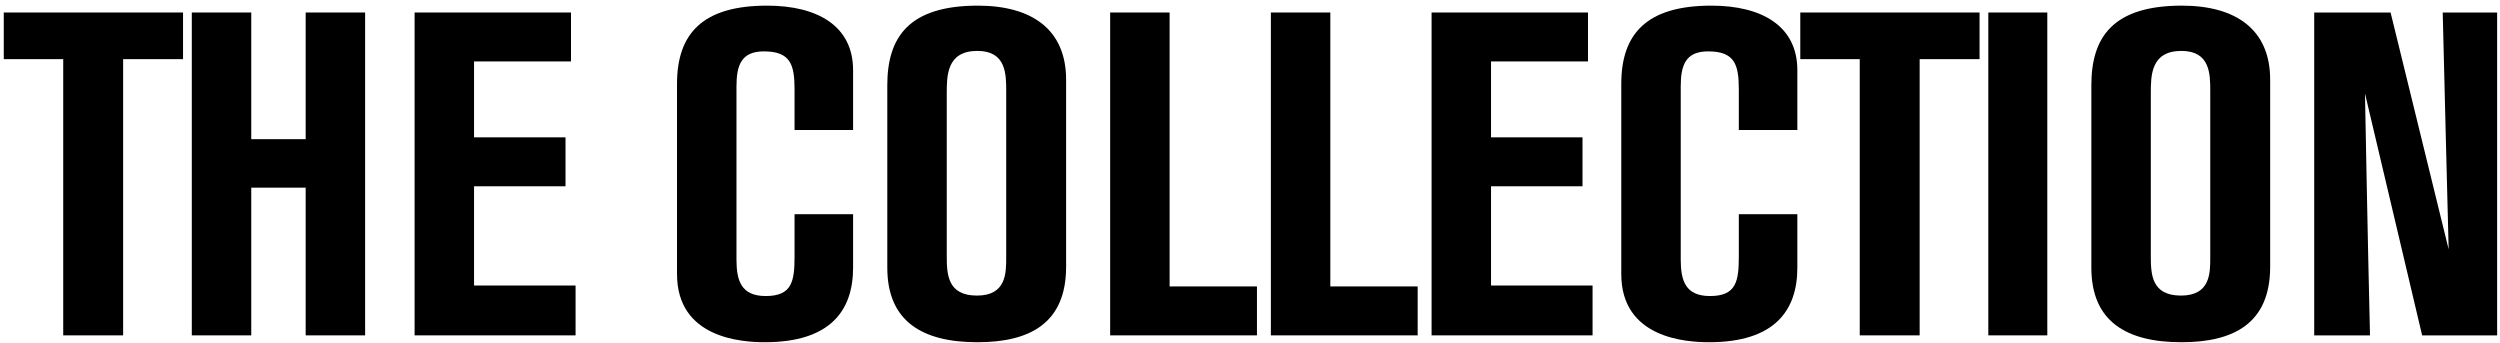 <svg width="328" height="45" viewBox="0 0 328 45" fill="none" xmlns="http://www.w3.org/2000/svg">
<path d="M24.015 7.76H16.155V44H8.295V7.76H0.495V1.64H24.015V7.76Z" fill="black"/>
<path d="M47.904 44H40.104V24.62H32.964V44H25.164V1.64H32.964V18.26H40.104V1.64H47.904V44Z" fill="black"/>
<path d="M75.515 44H54.395V1.64H74.915V8.06H62.195V18.02H74.195V24.44H62.195V37.46H75.515V44Z" fill="black"/>
<path d="M104.245 28.1H111.925V35.12C111.925 40.7 108.985 44.9 100.345 44.9C97.285 44.9 88.825 44.36 88.825 35.96V11C88.825 4.4 92.185 0.74 100.645 0.74C107.305 0.74 111.925 3.44 111.925 9.2V17.06H104.245V11.72C104.245 8.48 103.705 6.74 100.225 6.74C97.225 6.74 96.625 8.6 96.625 11.36V34.04C96.625 36.8 97.225 38.84 100.465 38.84C103.945 38.84 104.245 36.86 104.245 33.62V28.1Z" fill="black"/>
<path d="M116.414 35.12V11.18C116.414 4.88 119.234 0.74 128.294 0.74C135.374 0.74 139.874 3.86 139.874 10.46V35C139.874 42.44 135.074 44.9 128.234 44.9C120.974 44.9 116.414 42.14 116.414 35.12ZM132.014 33.8V11.96C132.014 9.74 132.014 6.68 128.234 6.68C124.214 6.68 124.214 9.92 124.214 12.26V33.62C124.214 36.02 124.334 38.78 128.174 38.78C132.014 38.78 132.014 35.84 132.014 33.8Z" fill="black"/>
<path d="M164.912 44H145.652V1.64H153.452V37.58H164.912V44Z" fill="black"/>
<path d="M185.998 44H166.738V1.64H174.538V37.58H185.998V44Z" fill="black"/>
<path d="M208.944 44H187.824V1.64H208.344V8.06H195.624V18.02H207.624V24.44H195.624V37.46H208.944V44Z" fill="black"/>
<path d="M228.132 28.1H235.812V35.12C235.812 40.7 232.872 44.9 224.232 44.9C221.172 44.9 212.712 44.36 212.712 35.96V11C212.712 4.4 216.072 0.74 224.532 0.74C231.192 0.74 235.812 3.44 235.812 9.2V17.06H228.132V11.72C228.132 8.48 227.592 6.74 224.112 6.74C221.112 6.74 220.512 8.6 220.512 11.36V34.04C220.512 36.8 221.112 38.84 224.352 38.84C227.832 38.84 228.132 36.86 228.132 33.62V28.1Z" fill="black"/>
<path d="M259.718 7.76H251.858V44H243.998V7.76H236.198V1.64H259.718V7.76Z" fill="black"/>
<path d="M268.607 44H260.867V1.64H268.607V44Z" fill="black"/>
<path d="M274.386 35.12V11.18C274.386 4.88 277.206 0.74 286.266 0.74C293.346 0.74 297.846 3.86 297.846 10.46V35C297.846 42.44 293.046 44.9 286.206 44.9C278.946 44.9 274.386 42.14 274.386 35.12ZM289.986 33.8V11.96C289.986 9.74 289.986 6.68 286.206 6.68C282.186 6.68 282.186 9.92 282.186 12.26V33.62C282.186 36.02 282.306 38.78 286.146 38.78C289.986 38.78 289.986 35.84 289.986 33.8Z" fill="black"/>
<path d="M327.625 44H317.785L310.285 12.26C310.285 12.26 310.645 31.88 310.945 44H303.625V1.64H313.645L321.265 32.72C321.265 32.72 320.605 7.04 320.485 1.64H327.625V44Z" fill="black"/>
</svg>

